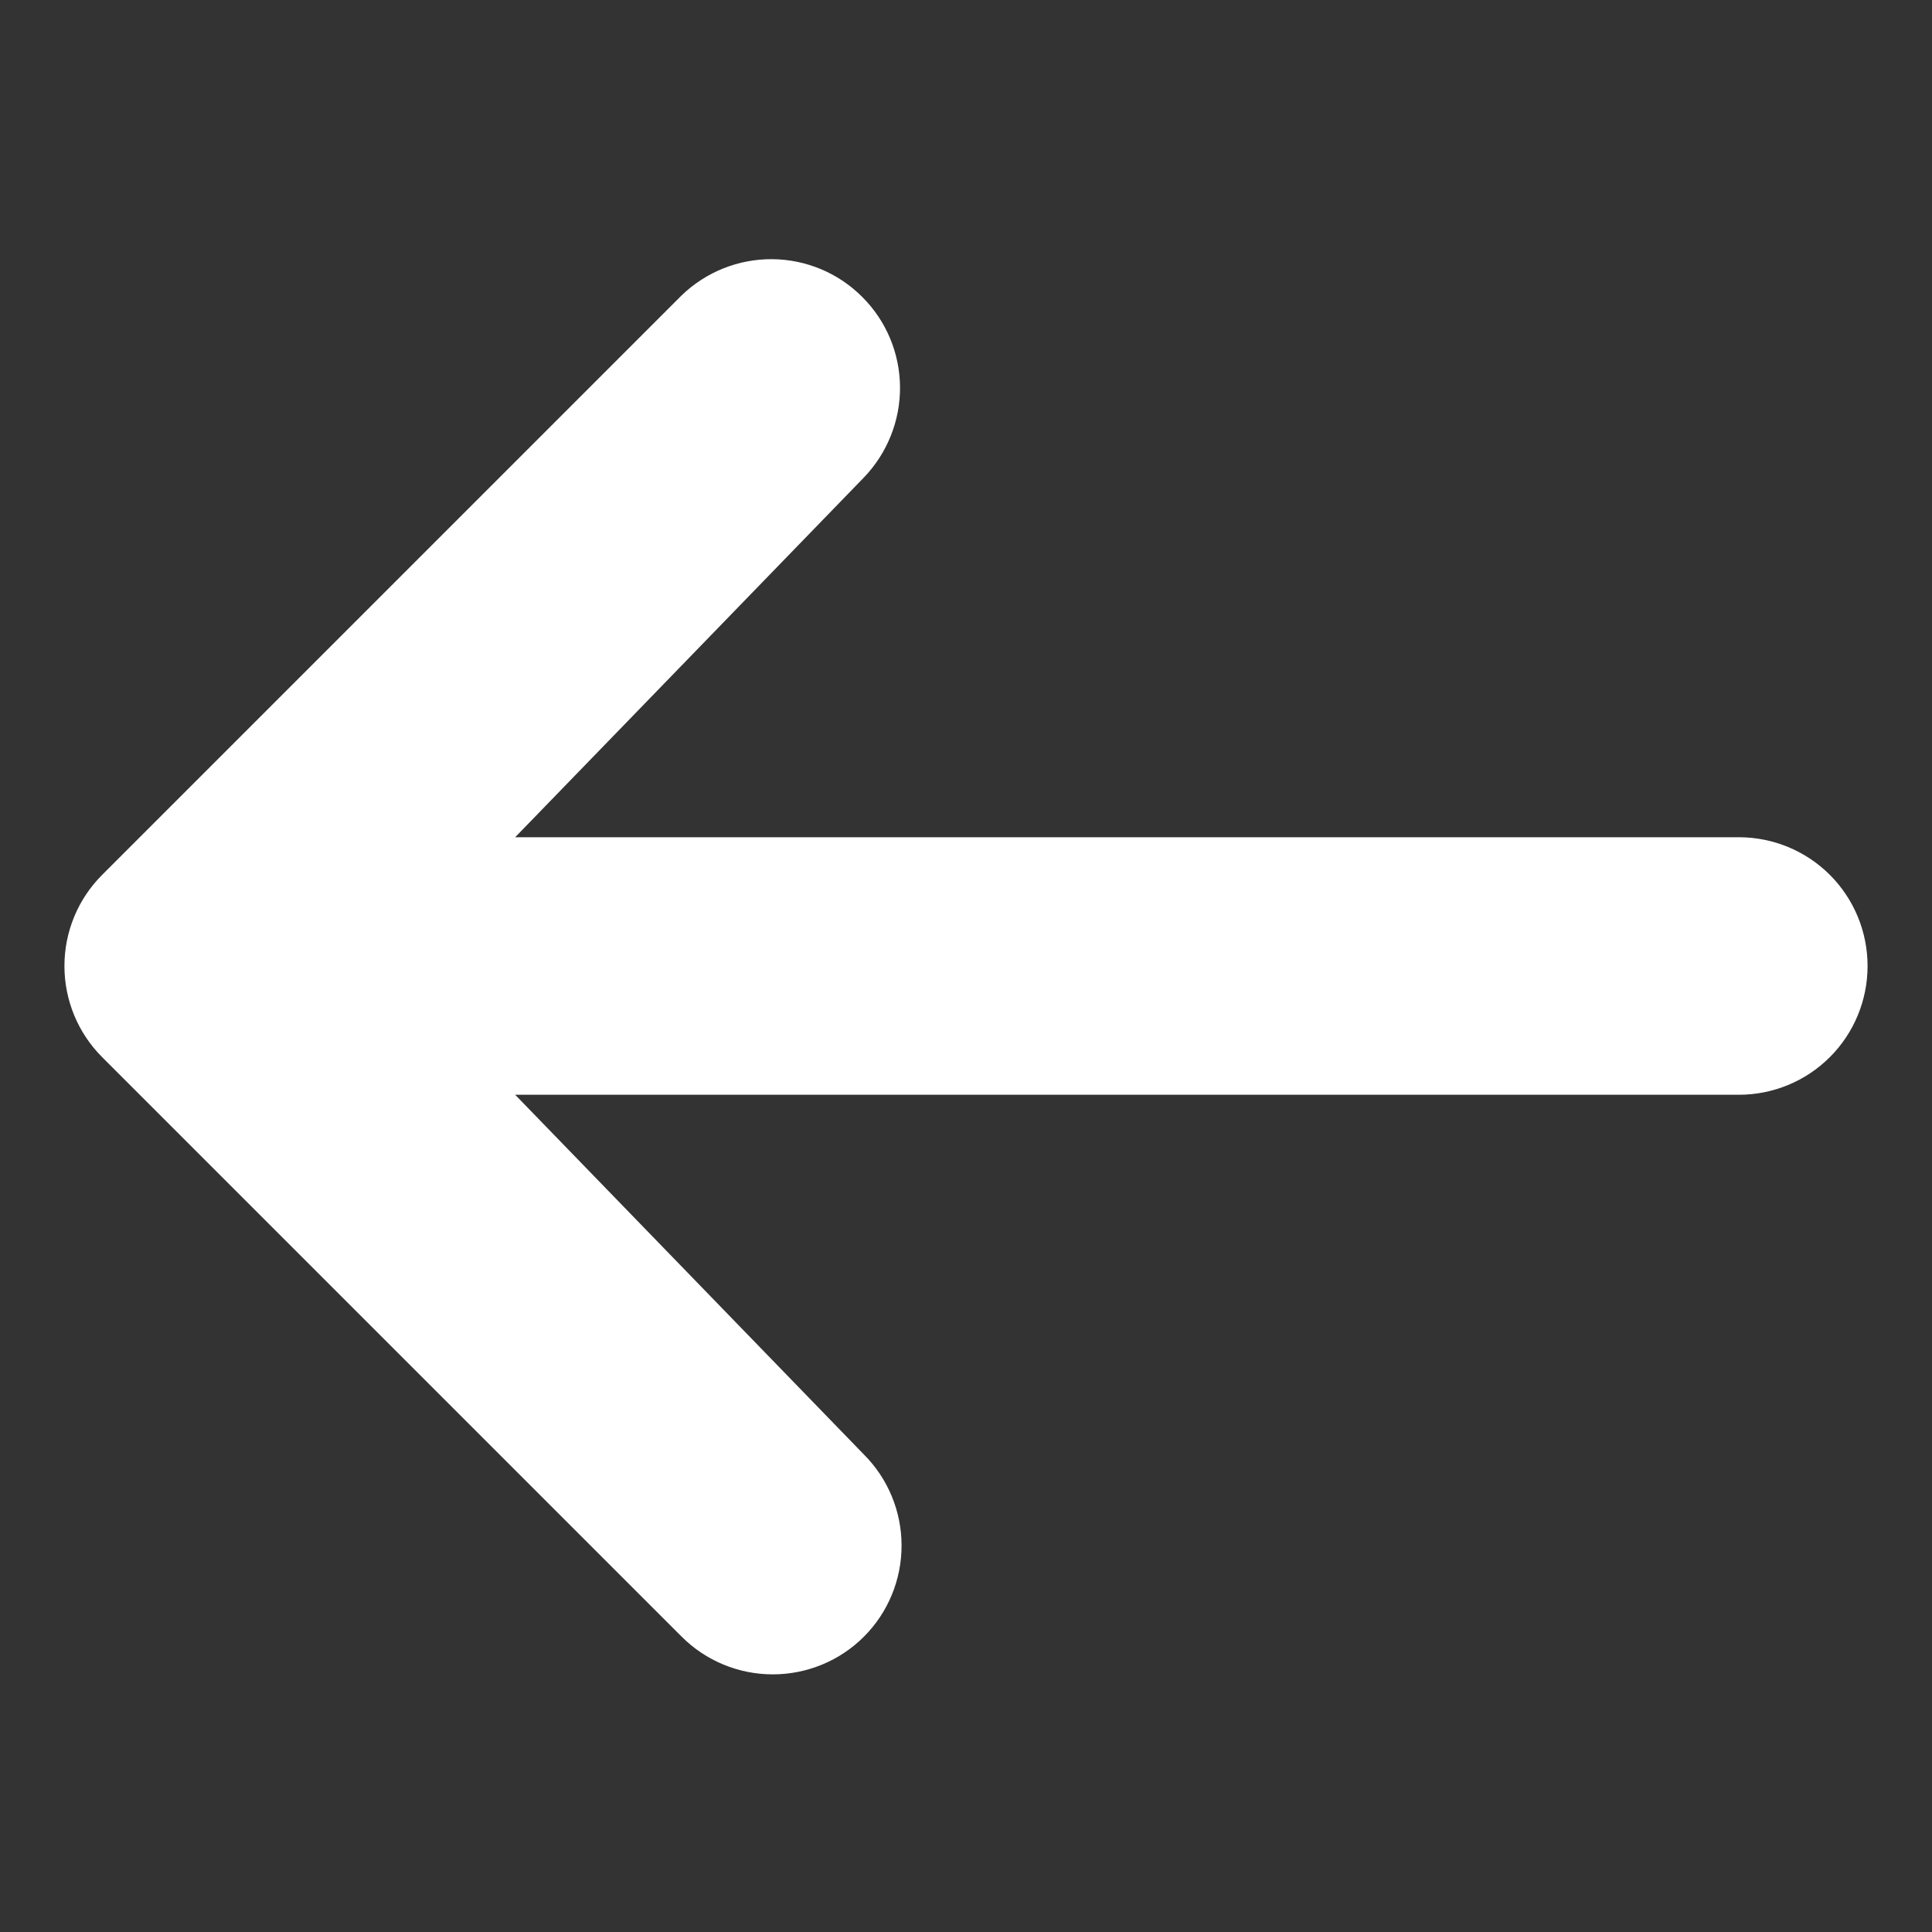 <svg width="20" height="20" viewBox="0 0 20 20" fill="none" xmlns="http://www.w3.org/2000/svg">
<rect x="0" y="0" width="20" height="20" fill="#333333" stroke="none"/>
<g id="maki:arrow">
<path id="Vector" d="M8.943 16.943C8.693 17.193 8.353 17.333 8 17.333C7.646 17.333 7.307 17.193 7.057 16.943L1.057 10.943C0.807 10.693 0.667 10.354 0.667 10C0.667 9.646 0.807 9.307 1.057 9.057L7.057 3.057C7.309 2.814 7.646 2.68 7.995 2.683C8.345 2.686 8.679 2.826 8.926 3.074C9.174 3.321 9.314 3.655 9.317 4.005C9.32 4.354 9.185 4.691 8.943 4.943L5.333 8.667H18C18.354 8.667 18.693 8.807 18.943 9.057C19.193 9.307 19.333 9.646 19.333 10C19.333 10.354 19.193 10.693 18.943 10.943C18.693 11.193 18.354 11.333 18 11.333H5.333L8.943 15.057C9.193 15.307 9.333 15.646 9.333 16C9.333 16.354 9.193 16.693 8.943 16.943Z" fill="white"/>
</g>
</svg>
